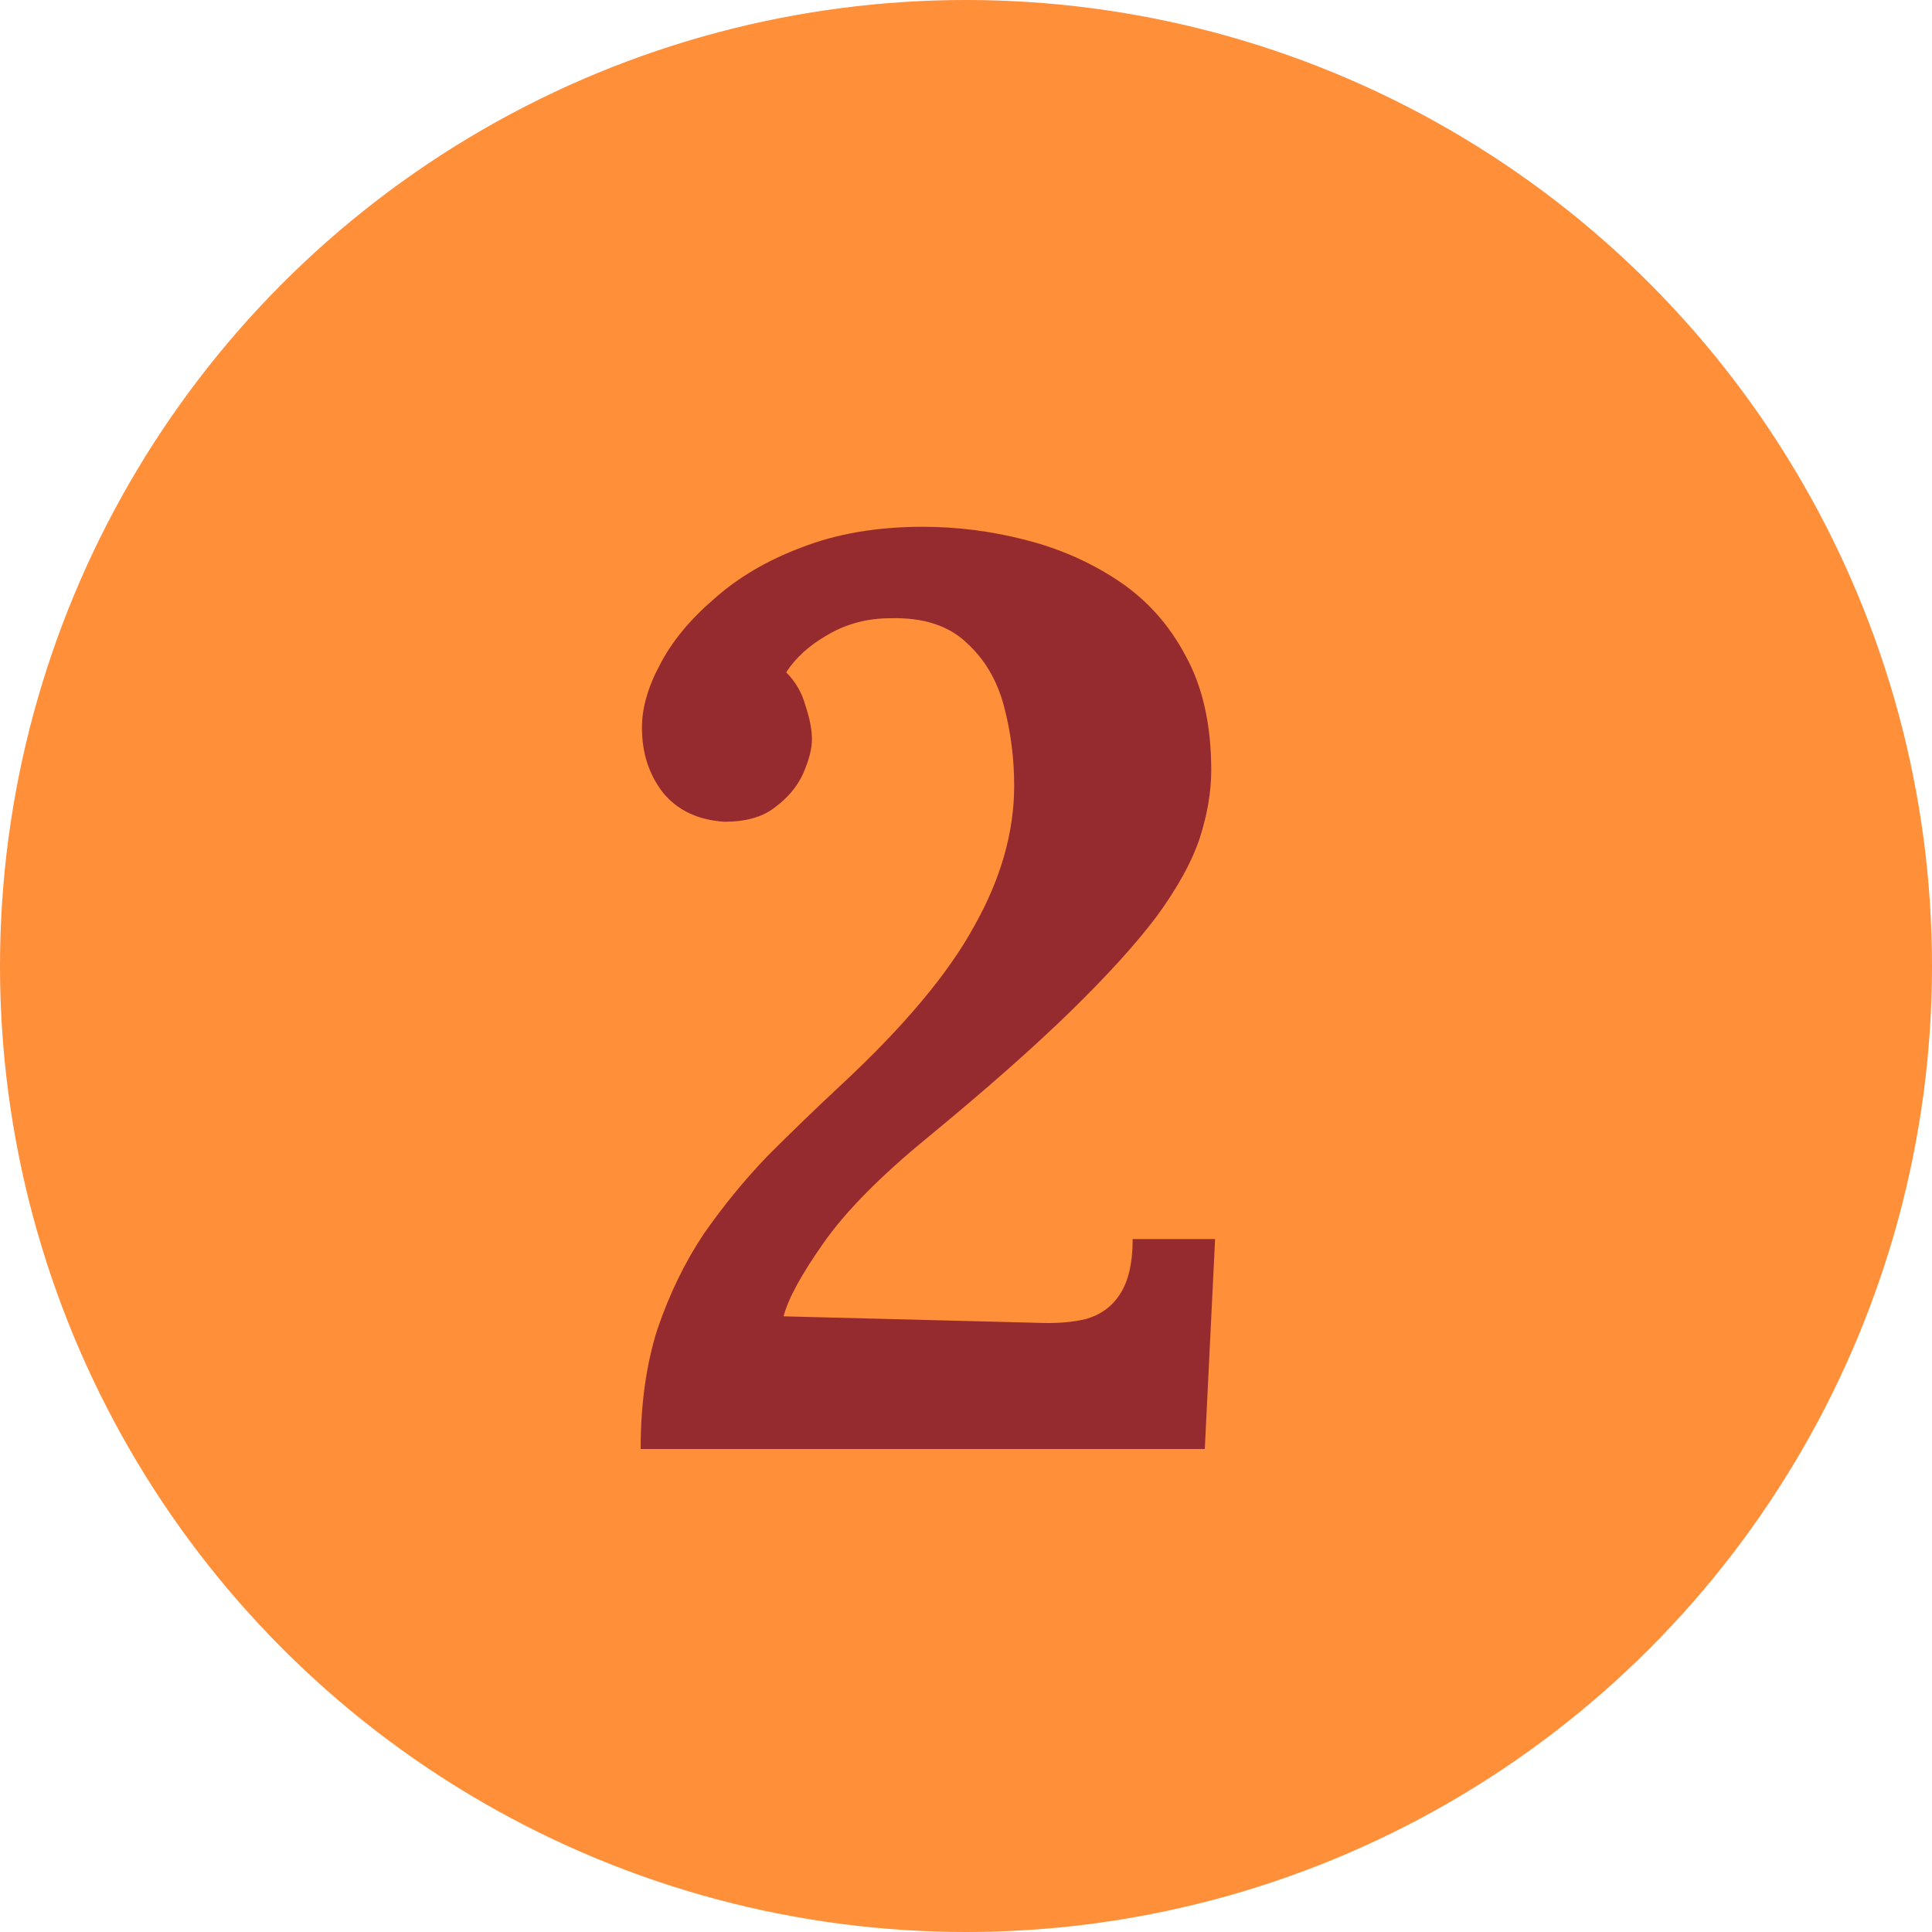 <svg width="60" height="60" viewBox="0 0 60 60" fill="none" xmlns="http://www.w3.org/2000/svg">
<circle cx="30" cy="30" r="30" fill="#FF8F39"/>
<path d="M19.896 45C19.896 43.613 20.069 42.373 20.416 41.28C20.789 40.187 21.269 39.2 21.856 38.32C22.469 37.44 23.136 36.627 23.856 35.88C24.603 35.133 25.363 34.4 26.136 33.68C28.083 31.867 29.456 30.227 30.256 28.76C31.083 27.293 31.496 25.84 31.496 24.4C31.496 23.547 31.389 22.72 31.176 21.92C30.963 21.12 30.576 20.467 30.016 19.96C29.456 19.427 28.669 19.173 27.656 19.2C26.936 19.2 26.283 19.373 25.696 19.72C25.136 20.04 24.709 20.427 24.416 20.88C24.709 21.173 24.909 21.52 25.016 21.92C25.149 22.32 25.216 22.667 25.216 22.96C25.216 23.253 25.123 23.613 24.936 24.04C24.749 24.44 24.456 24.787 24.056 25.08C23.683 25.373 23.163 25.52 22.496 25.52C21.669 25.467 21.029 25.16 20.576 24.6C20.149 24.04 19.936 23.373 19.936 22.6C19.936 21.987 20.123 21.333 20.496 20.64C20.869 19.92 21.429 19.24 22.176 18.6C22.923 17.933 23.829 17.4 24.896 17C25.989 16.573 27.243 16.36 28.656 16.36C29.723 16.36 30.776 16.493 31.816 16.76C32.883 17.027 33.856 17.453 34.736 18.04C35.616 18.627 36.309 19.4 36.816 20.36C37.349 21.32 37.616 22.507 37.616 23.92C37.616 24.587 37.496 25.293 37.256 26.04C37.016 26.76 36.576 27.56 35.936 28.44C35.296 29.293 34.403 30.28 33.256 31.4C32.109 32.52 30.629 33.827 28.816 35.32C27.349 36.52 26.269 37.613 25.576 38.6C24.883 39.587 24.469 40.347 24.336 40.88L32.176 41.08C32.789 41.107 33.309 41.067 33.736 40.96C34.189 40.827 34.536 40.573 34.776 40.2C35.043 39.8 35.176 39.227 35.176 38.48H37.736L37.416 45H19.896Z" fill="#962B2F"/>
</svg>
